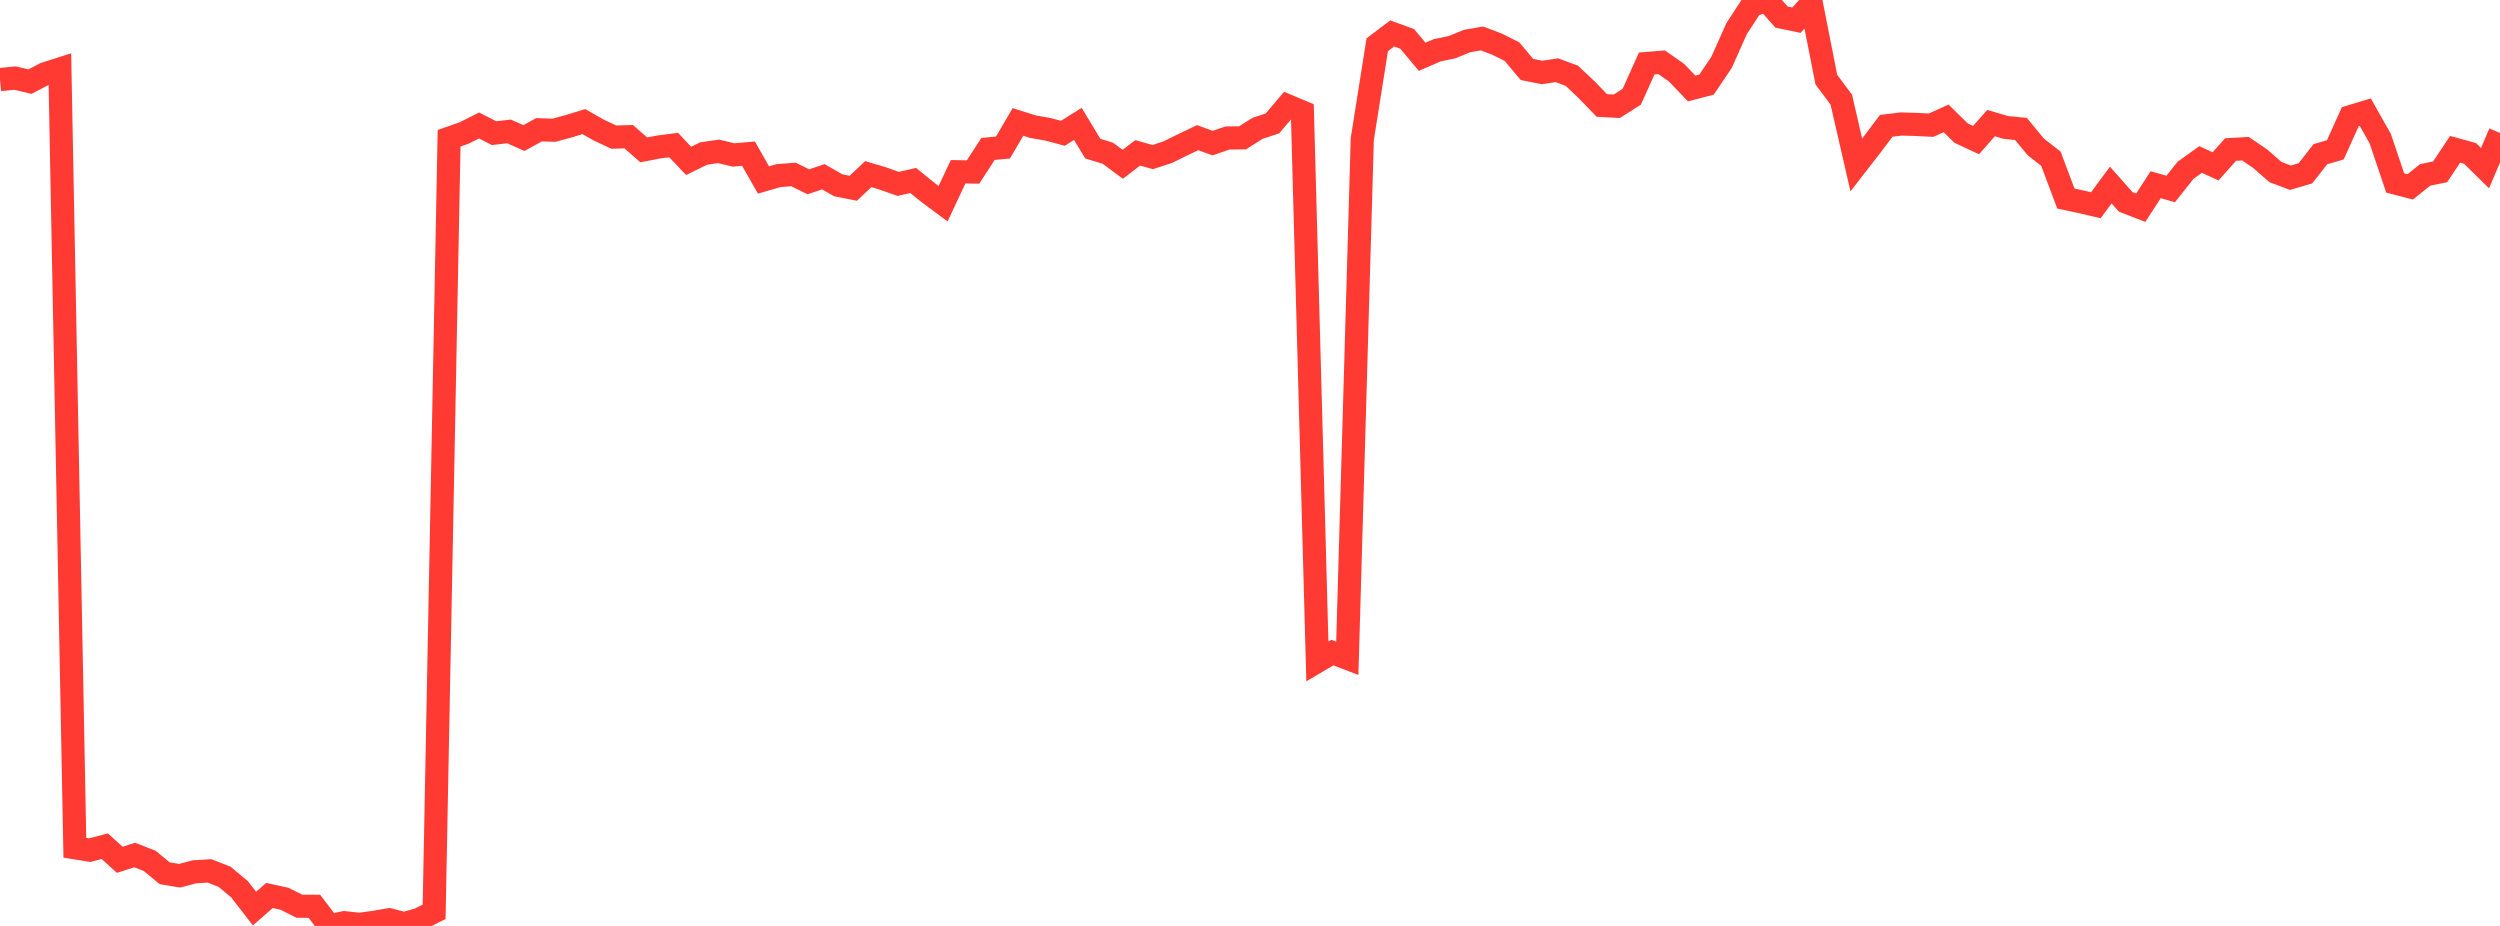 <?xml version="1.0" standalone="no"?>
<!DOCTYPE svg PUBLIC "-//W3C//DTD SVG 1.1//EN" "http://www.w3.org/Graphics/SVG/1.1/DTD/svg11.dtd">

<svg width="135" height="50" viewBox="0 0 135 50" preserveAspectRatio="none" 
  xmlns="http://www.w3.org/2000/svg"
  xmlns:xlink="http://www.w3.org/1999/xlink">


<polyline points="0.0, 4.295 0.808, 4.216 1.617, 4.408 2.425, 3.986 3.234, 3.728 4.042, 45.778 4.85, 45.908 5.659, 45.695 6.467, 46.429 7.275, 46.172 8.084, 46.487 8.892, 47.155 9.701, 47.29 10.509, 47.075 11.317, 47.029 12.126, 47.344 12.934, 48.02 13.743, 49.064 14.551, 48.355 15.359, 48.532 16.168, 48.937 16.976, 48.939 17.784, 50.0 18.593, 49.825 19.401, 49.914 20.21, 49.806 21.018, 49.666 21.826, 49.874 22.635, 49.643 23.443, 49.237 24.251, 7.465 25.06, 7.182 25.868, 6.776 26.677, 7.19 27.485, 7.097 28.293, 7.455 29.102, 7.008 29.91, 7.032 30.719, 6.815 31.527, 6.566 32.335, 7.026 33.144, 7.404 33.952, 7.382 34.76, 8.093 35.569, 7.938 36.377, 7.834 37.186, 8.689 37.994, 8.292 38.802, 8.174 39.611, 8.368 40.419, 8.299 41.228, 9.718 42.036, 9.484 42.844, 9.421 43.653, 9.817 44.461, 9.544 45.269, 10.008 46.078, 10.166 46.886, 9.402 47.695, 9.645 48.503, 9.931 49.311, 9.745 50.12, 10.4 50.928, 11 51.737, 9.274 52.545, 9.288 53.353, 8.043 54.162, 7.966 54.97, 6.585 55.778, 6.84 56.587, 6.982 57.395, 7.197 58.204, 6.691 59.012, 8.027 59.82, 8.274 60.629, 8.871 61.437, 8.253 62.246, 8.483 63.054, 8.218 63.862, 7.821 64.671, 7.434 65.479, 7.727 66.287, 7.452 67.096, 7.444 67.904, 6.932 68.713, 6.663 69.521, 5.71 70.329, 6.049 71.138, 35.714 71.946, 35.239 72.754, 35.549 73.563, 7.513 74.371, 2.417 75.18, 1.806 75.988, 2.101 76.796, 3.067 77.605, 2.716 78.413, 2.548 79.222, 2.216 80.03, 2.077 80.838, 2.384 81.647, 2.787 82.455, 3.75 83.263, 3.913 84.072, 3.792 84.88, 4.092 85.689, 4.856 86.497, 5.694 87.305, 5.739 88.114, 5.226 88.922, 3.429 89.731, 3.364 90.539, 3.93 91.347, 4.777 92.156, 4.566 92.964, 3.366 93.772, 1.557 94.581, 0.312 95.389, 0.0 96.198, 0.921 97.006, 1.091 97.814, 0.2 98.623, 4.302 99.431, 5.383 100.24, 8.908 101.048, 7.867 101.856, 6.795 102.665, 6.696 103.473, 6.719 104.281, 6.76 105.09, 6.393 105.898, 7.186 106.707, 7.566 107.515, 6.647 108.323, 6.884 109.132, 6.964 109.94, 7.939 110.749, 8.57 111.557, 10.722 112.365, 10.894 113.174, 11.084 113.982, 9.993 114.79, 10.904 115.599, 11.217 116.407, 9.974 117.216, 10.205 118.024, 9.192 118.832, 8.613 119.641, 8.983 120.449, 8.076 121.257, 8.03 122.066, 8.583 122.874, 9.292 123.683, 9.597 124.491, 9.361 125.299, 8.328 126.108, 8.091 126.916, 6.301 127.725, 6.057 128.533, 7.487 129.341, 9.881 130.15, 10.091 130.958, 9.445 131.766, 9.28 132.575, 8.063 133.383, 8.285 134.192, 9.08 135.0, 7.181" fill="none" stroke="#ff3a33" stroke-width="1.25"/>

</svg>